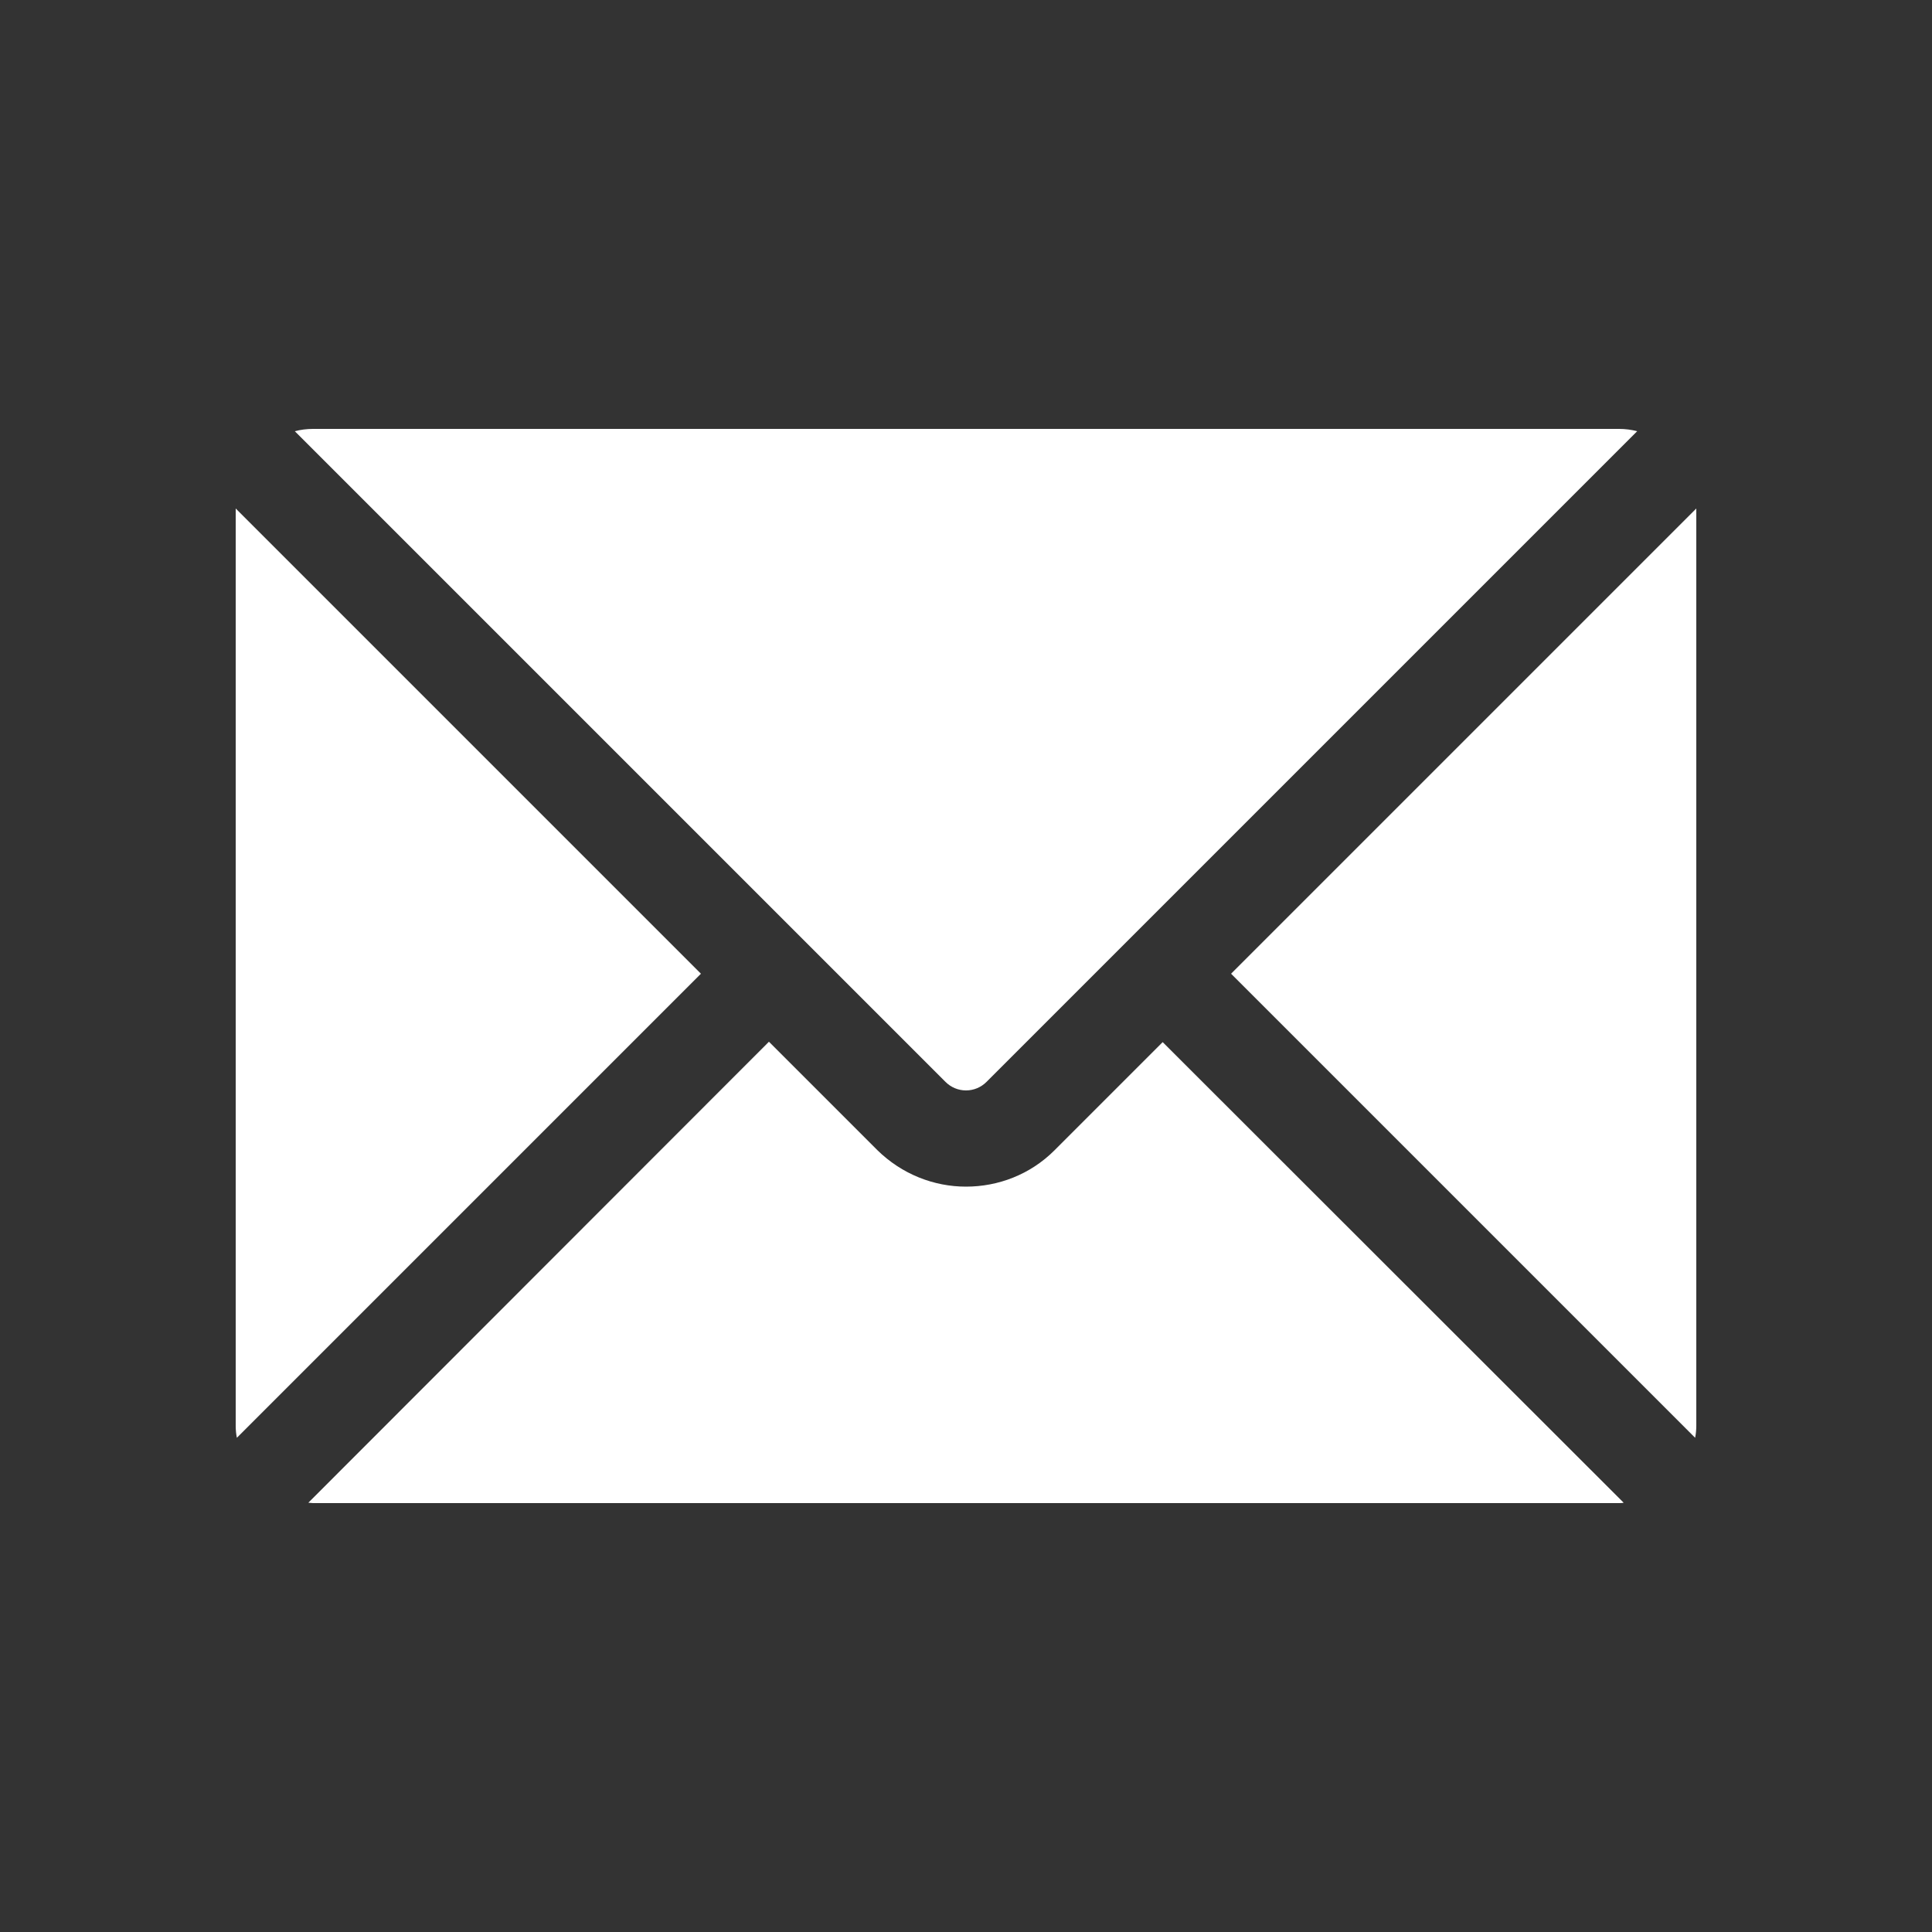 <?xml version="1.0" encoding="utf-8"?>
<!-- Generator: Adobe Illustrator 21.0.0, SVG Export Plug-In . SVG Version: 6.00 Build 0)  -->
<svg version="1.1" id="Layer_1" xmlns="http://www.w3.org/2000/svg" xmlns:xlink="http://www.w3.org/1999/xlink" x="0px" y="0px"
	 viewBox="0 0 500 500" style="enable-background:new 0 0 500 500;" xml:space="preserve">
<rect x="0" y="0" width="500" height="500" fill="#333333" stroke="none"/>
<style type="text/css">
	.st0{fill-rule:evenodd;clip-rule:evenodd;fill:#FFFFFF;}
	.st1{fill:#FFFFFF;}
	.st2{fill:url(#SVGID_1_);}
	.st3{fill:url(#SVGID_2_);}
</style>
<g>
	<g>
		<path class="st1" d="M250,307.1c-8.3,0-16.6-3.2-23-9.5l-28-28L79.8,388.9c0.4,0,0.8,0.1,1.2,0.1h338c0.4,0,0.8,0,1.2-0.1
			L300.9,269.7l-28,28C266.6,304,258.3,307.1,250,307.1z"/>
	</g>
	<g>
		<path class="st1" d="M61,369c0,1.1,0.1,2.1,0.3,3.1L181.4,252L61,131.6V369z"/>
	</g>
	<g>
		<path class="st1" d="M438.7,372.1c0.2-1,0.3-2.1,0.3-3.1V131.6L318.6,252L438.7,372.1z"/>
	</g>
	<g>
		<path class="st1" d="M419,111H81c-1.6,0-3.2,0.2-4.7,0.6L244.7,280c1.4,1.4,3.3,2.2,5.3,2.2s3.9-0.8,5.3-2.2l168.4-168.4
			C422.2,111.2,420.6,111,419,111z"/>
	</g>
</g>
</svg>
